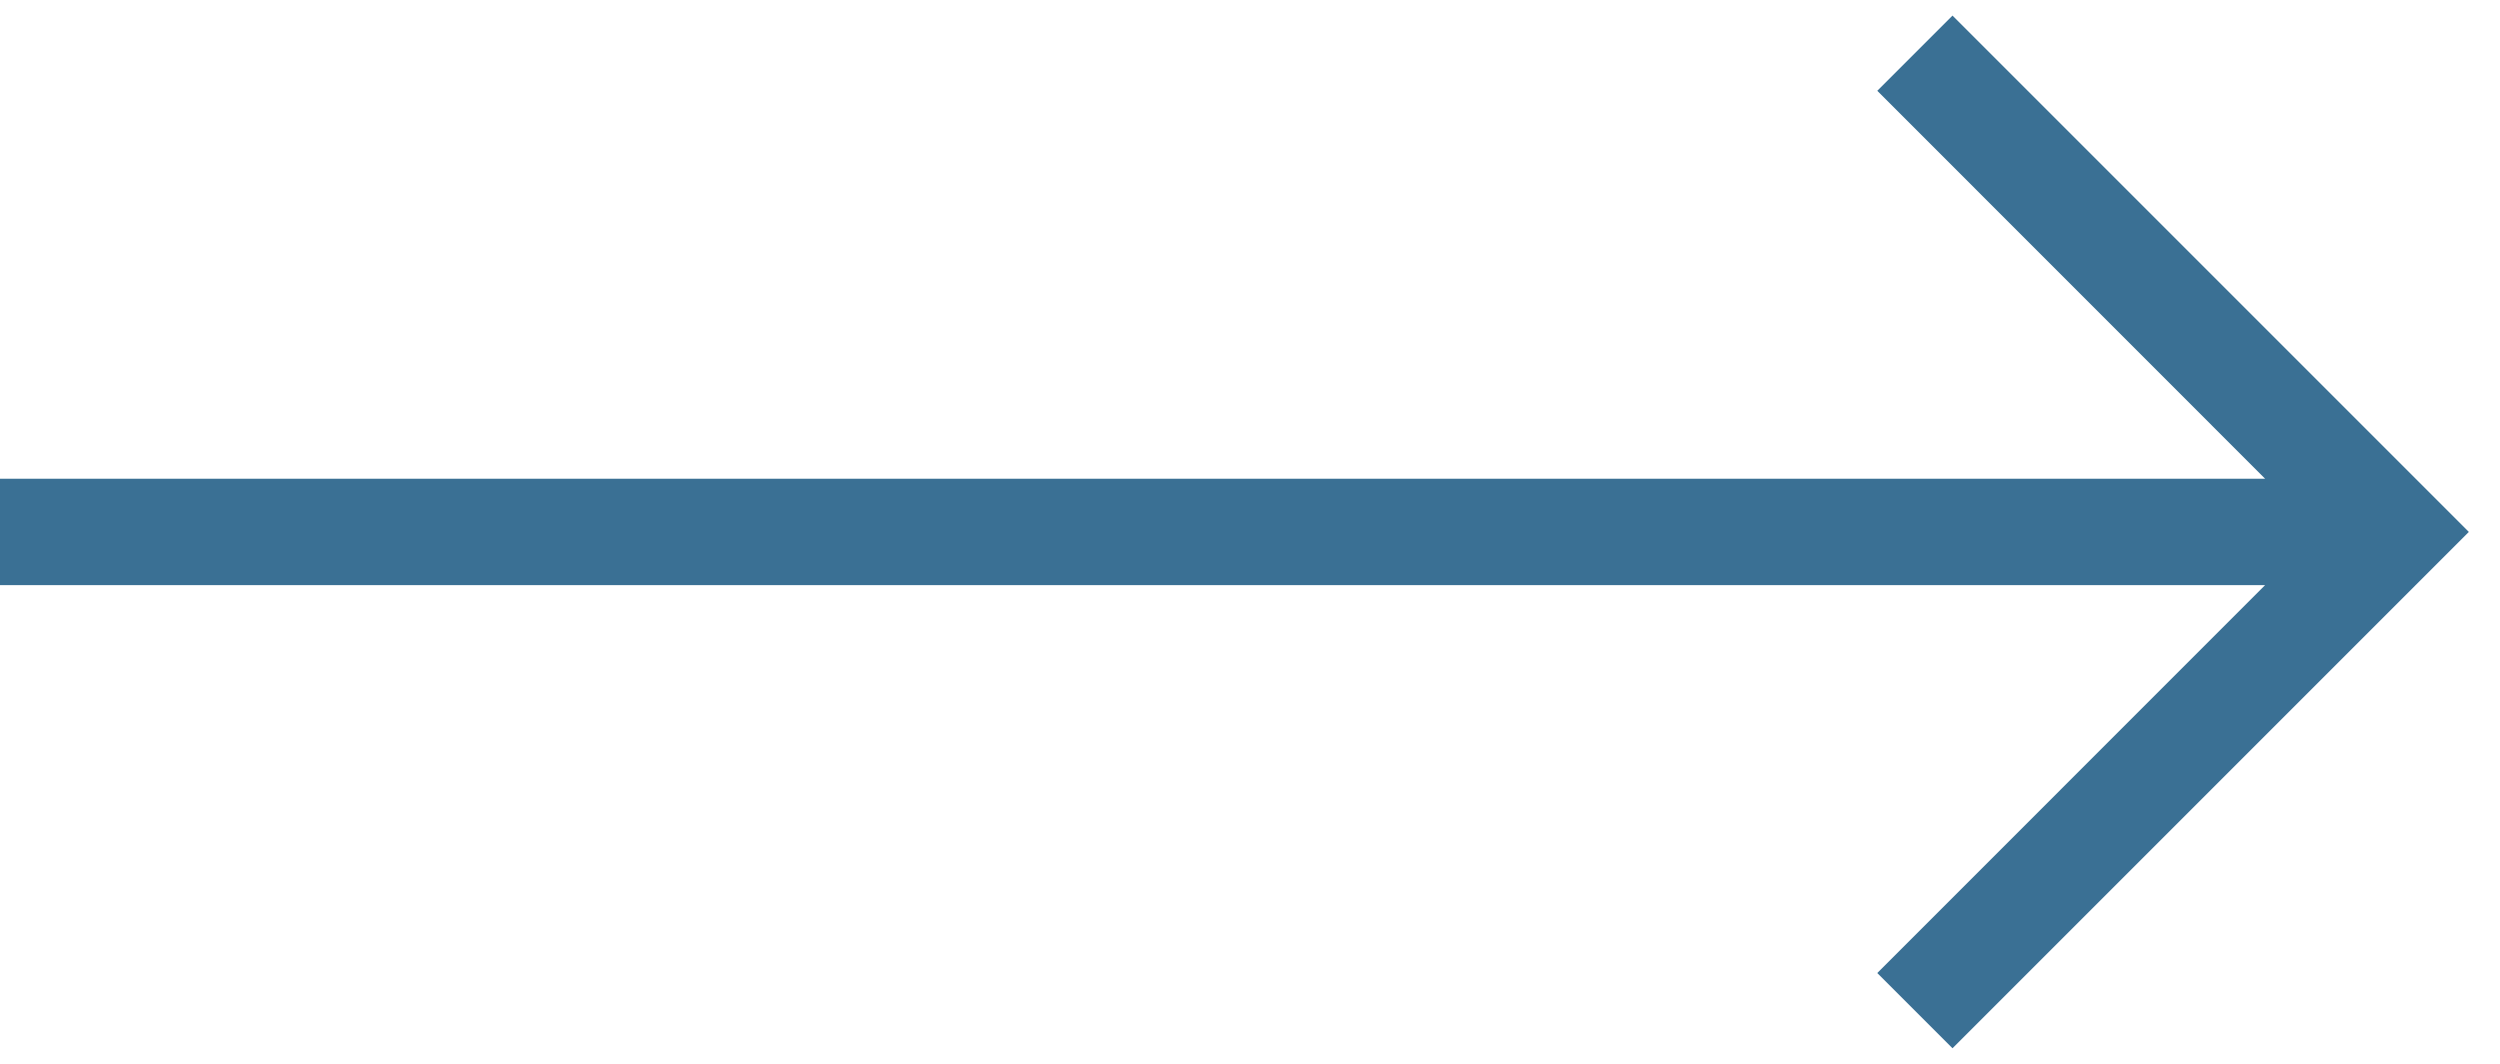 <?xml version="1.0" encoding="UTF-8"?>
<svg width="47px" height="20px" viewBox="0 0 47 20" version="1.1" xmlns="http://www.w3.org/2000/svg" xmlns:xlink="http://www.w3.org/1999/xlink">
    <title>1ADA62D9-E21A-4B89-9DED-AAE3C5C6D5DB</title>
    <g id="UI" stroke="none" stroke-width="1" fill="none" fill-rule="evenodd">
        <g id="0.0-Homepage" transform="translate(-242, -861)" fill="#3A7094">
            <g id="Hero" transform="translate(70, 136)">
                <g id="Featured-Insight" transform="translate(132, 513)">
                    <path d="M76.707,212.293 L86.414,222 L76.707,231.707 L75.293,230.293 L82.584,223 L40,223 L40,221 L82.584,221 L75.293,213.707 L76.707,212.293 Z" id="Arrow-Right"></path>
                </g>
            </g>
        </g>
    </g>
</svg>